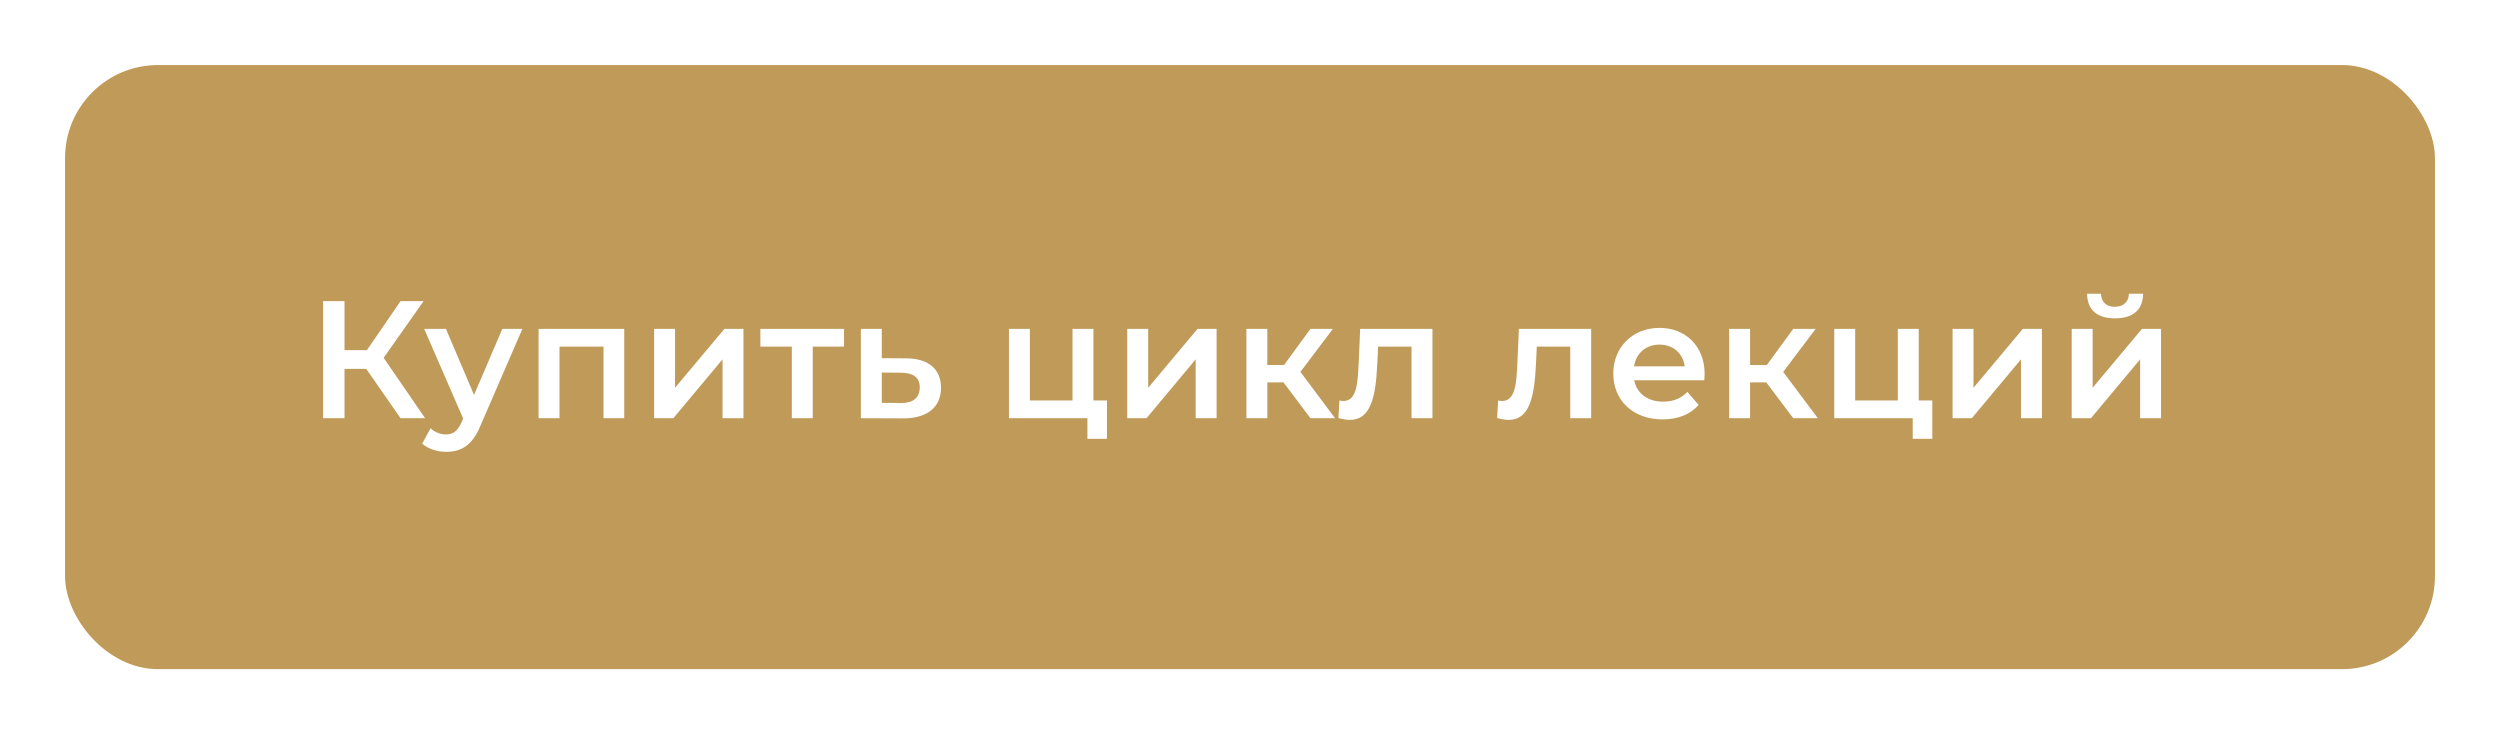 <?xml version="1.0" encoding="UTF-8"?> <svg xmlns="http://www.w3.org/2000/svg" width="269" height="79" viewBox="0 0 269 79" fill="none"> <g filter="url(#filter0_d)"> <rect x="5" y="5" width="255" height="65" rx="10" fill="#C09A59"></rect> <path d="M41.098 43H43.744L39.28 36.502L43.582 30.4H41.098L37.48 35.674H35.068V30.4H32.764V43H35.068V37.69H37.408L41.098 43ZM52.049 33.388L49.007 40.498L45.983 33.388H43.643L47.837 43.036L47.675 43.414C47.243 44.368 46.775 44.746 45.983 44.746C45.371 44.746 44.759 44.494 44.327 44.08L43.427 45.736C44.039 46.294 45.047 46.618 46.001 46.618C47.603 46.618 48.827 45.952 49.709 43.774L54.209 33.388H52.049ZM55.952 33.388V43H58.202V35.296H62.936V43H65.168V33.388H55.952ZM68.384 43H70.454L75.746 36.664V43H77.996V33.388H75.944L70.634 39.724V33.388H68.384V43ZM88.817 33.388H79.817V35.296H83.201V43H85.451V35.296H88.817V33.388ZM95.453 36.556L92.879 36.538V33.388H90.629V43L95.129 43.018C97.757 43.036 99.251 41.83 99.251 39.724C99.251 37.726 97.919 36.556 95.453 36.556ZM94.931 41.362L92.879 41.344V38.086L94.931 38.104C96.263 38.122 96.965 38.59 96.965 39.688C96.965 40.804 96.245 41.38 94.931 41.362ZM115.653 41.092V33.388H113.403V41.092H108.813V33.388H106.563V43H115.005V45.214H117.111V41.092H115.653ZM119.294 43H121.364L126.656 36.664V43H128.906V33.388H126.854L121.544 39.724V33.388H119.294V43ZM139.006 43H141.652L137.926 38.014L141.418 33.388H139.006L136.162 37.276H134.362V33.388H132.112V43H134.362V39.148H136.108L139.006 43ZM144.355 33.388L144.193 37.096C144.085 39.094 144.031 41.146 142.555 41.146C142.429 41.146 142.285 41.128 142.123 41.092L142.015 42.982C142.483 43.108 142.897 43.18 143.257 43.18C145.525 43.18 146.029 40.624 146.191 37.204L146.281 35.296H149.881V43H152.131V33.388H144.355ZM161.432 33.388L161.27 37.096C161.162 39.094 161.108 41.146 159.632 41.146C159.506 41.146 159.362 41.128 159.2 41.092L159.092 42.982C159.56 43.108 159.974 43.18 160.334 43.18C162.602 43.18 163.106 40.624 163.268 37.204L163.358 35.296H166.958V43H169.208V33.388H161.432ZM181.418 38.248C181.418 35.242 179.366 33.28 176.558 33.28C173.696 33.28 171.59 35.332 171.59 38.194C171.59 41.056 173.678 43.126 176.9 43.126C178.556 43.126 179.906 42.586 180.77 41.56L179.564 40.174C178.88 40.876 178.034 41.218 176.954 41.218C175.28 41.218 174.11 40.318 173.84 38.914H181.382C181.4 38.698 181.418 38.428 181.418 38.248ZM176.558 35.08C178.034 35.08 179.096 36.034 179.276 37.42H173.822C174.038 36.016 175.1 35.08 176.558 35.08ZM190.953 43H193.599L189.873 38.014L193.365 33.388H190.953L188.109 37.276H186.309V33.388H184.059V43H186.309V39.148H188.055L190.953 43ZM204.456 41.092V33.388H202.206V41.092H197.616V33.388H195.366V43H203.808V45.214H205.914V41.092H204.456ZM208.097 43H210.167L215.459 36.664V43H217.709V33.388H215.657L210.347 39.724V33.388H208.097V43ZM225.578 32.254C227.504 32.254 228.566 31.354 228.602 29.608H227.072C227.054 30.472 226.478 31.012 225.56 31.012C224.624 31.012 224.084 30.472 224.066 29.608H222.572C222.59 31.354 223.652 32.254 225.578 32.254ZM220.916 43H222.986L228.278 36.664V43H230.528V33.388H228.476L223.166 39.724V33.388H220.916V43Z" fill="white"></path> </g> <defs> <filter id="filter0_d" x="0" y="0" width="269" height="79" filterUnits="userSpaceOnUse" color-interpolation-filters="sRGB"> <feFlood flood-opacity="0" result="BackgroundImageFix"></feFlood> <feColorMatrix in="SourceAlpha" type="matrix" values="0 0 0 0 0 0 0 0 0 0 0 0 0 0 0 0 0 0 127 0" result="hardAlpha"></feColorMatrix> <feOffset dx="2" dy="2"></feOffset> <feGaussianBlur stdDeviation="3.5"></feGaussianBlur> <feComposite in2="hardAlpha" operator="out"></feComposite> <feColorMatrix type="matrix" values="0 0 0 0 0 0 0 0 0 0 0 0 0 0 0 0 0 0 0.19 0"></feColorMatrix> <feBlend mode="normal" in2="BackgroundImageFix" result="effect1_dropShadow"></feBlend> <feBlend mode="normal" in="SourceGraphic" in2="effect1_dropShadow" result="shape"></feBlend> </filter> </defs> </svg> 